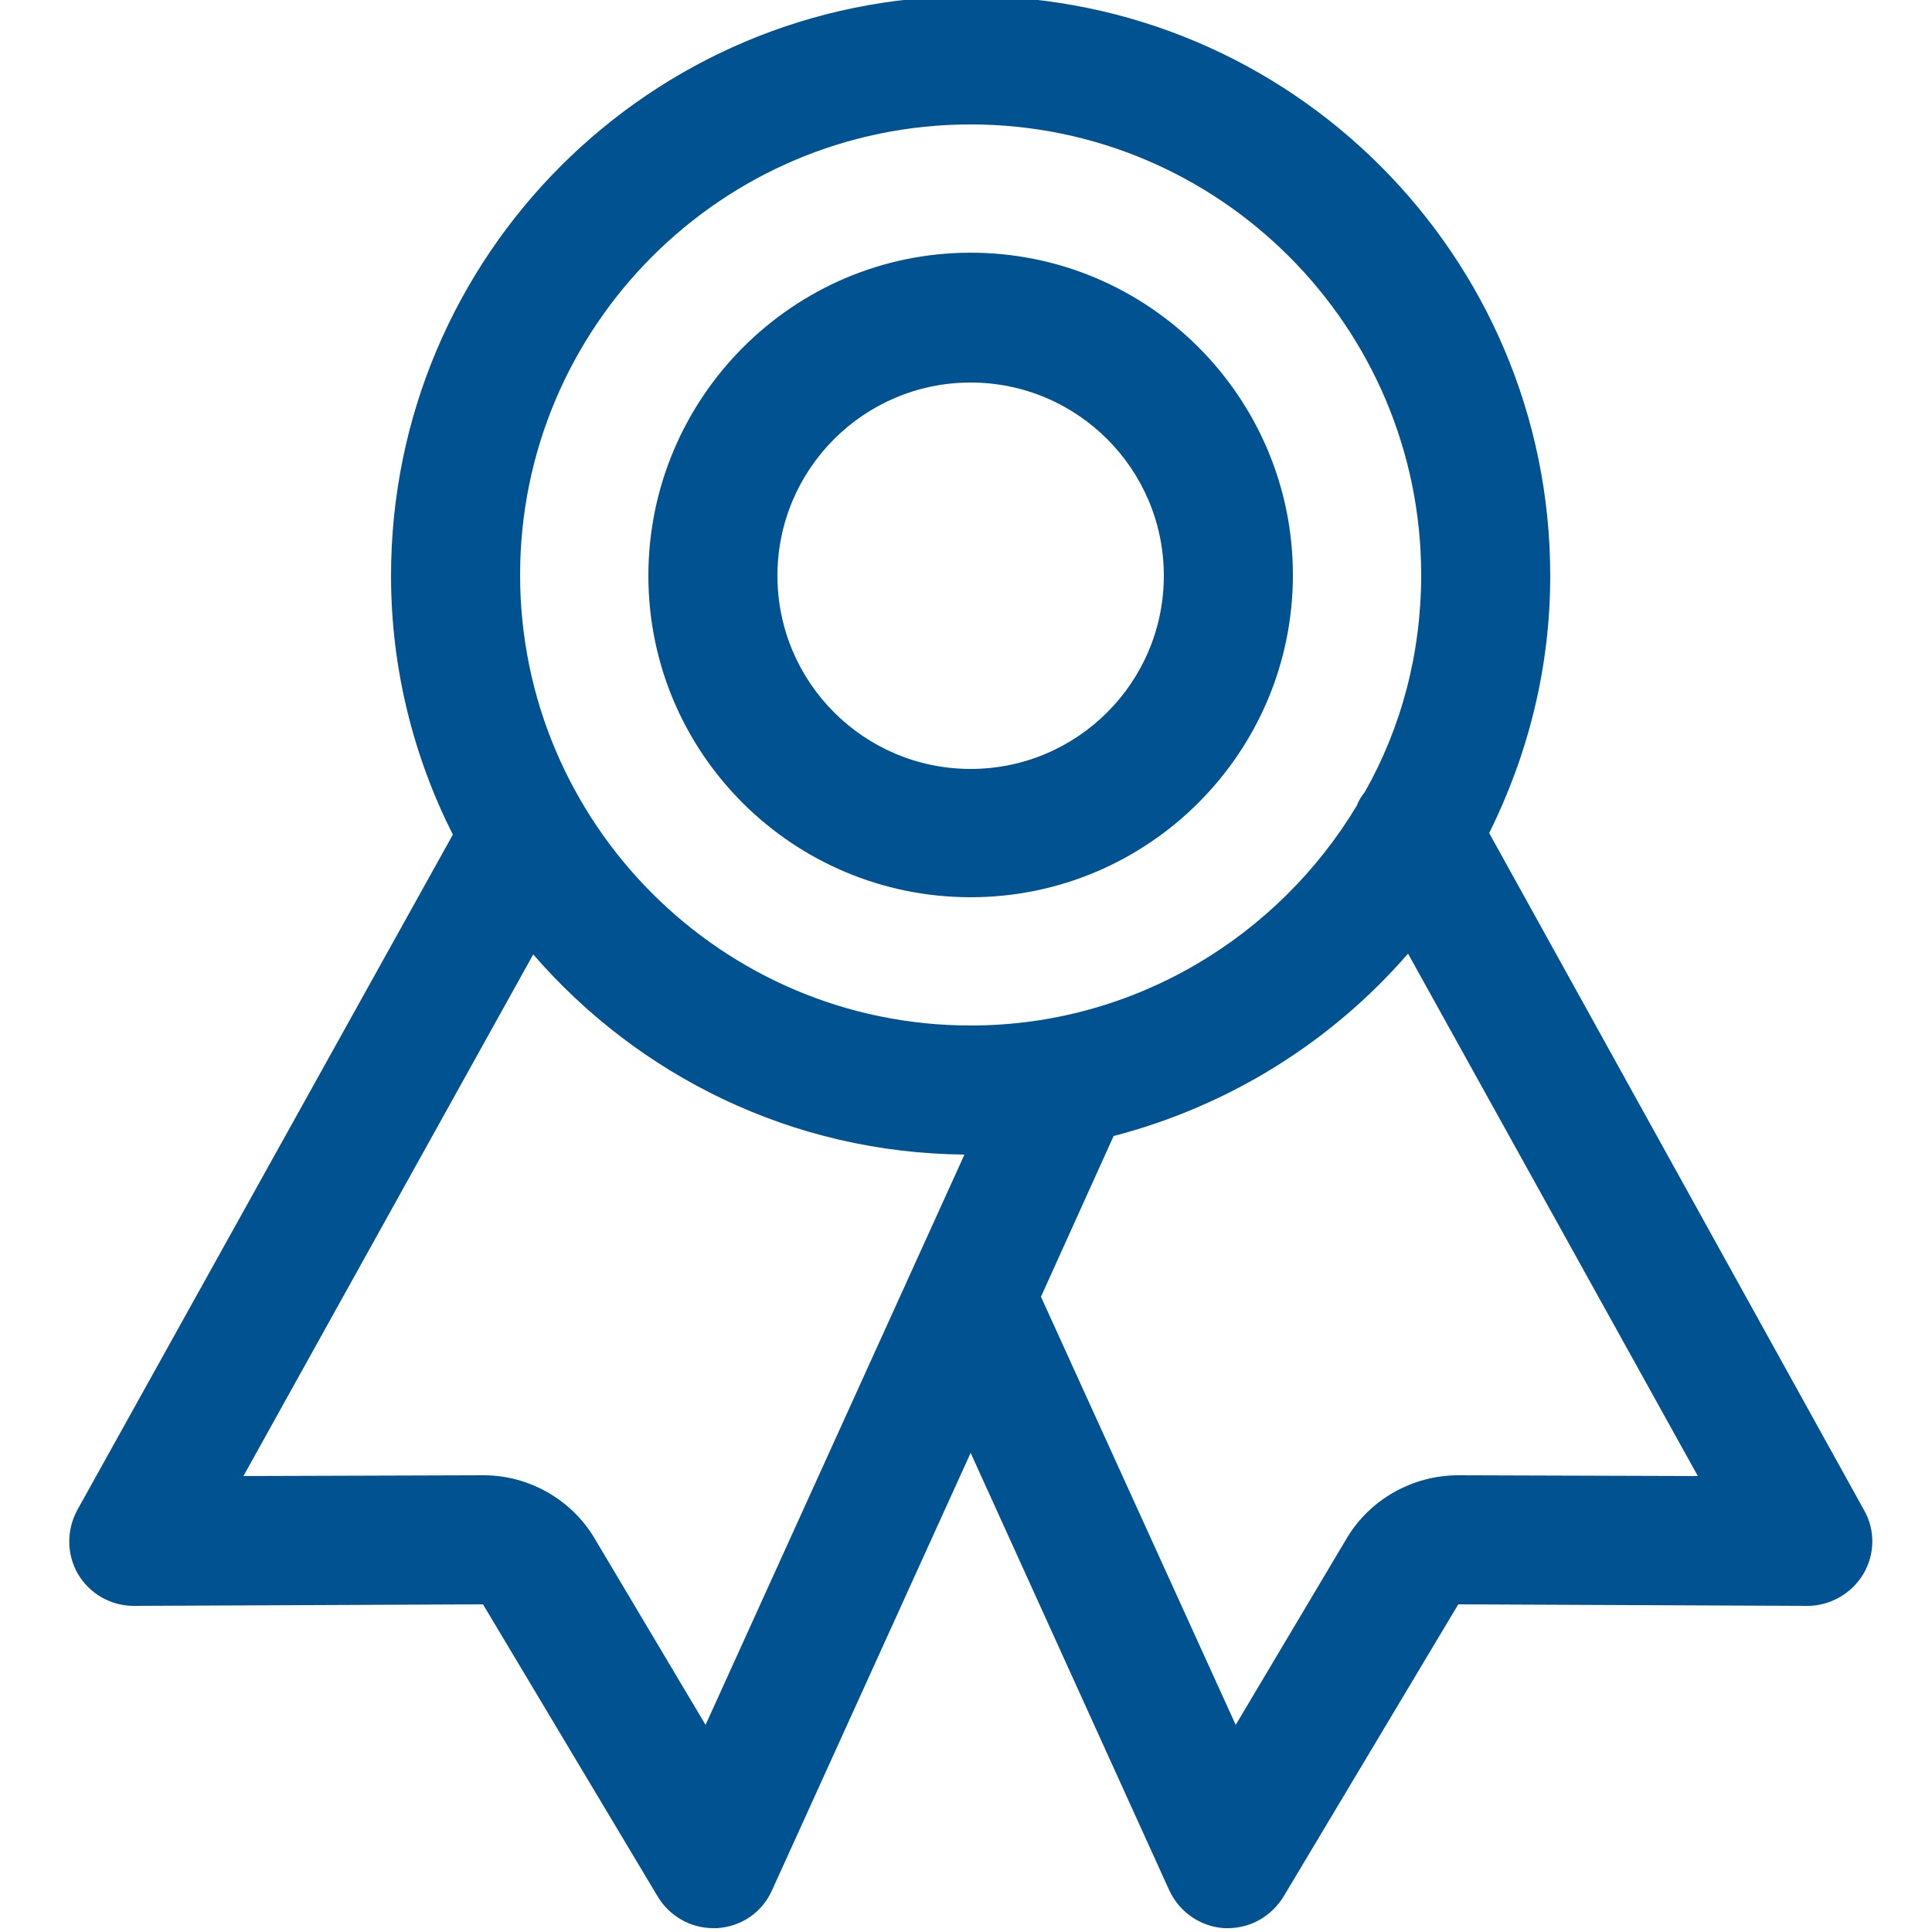 <?xml version="1.0" encoding="utf-8"?>
<!-- Generator: Adobe Illustrator 29.7.1, SVG Export Plug-In . SVG Version: 9.03 Build 0)  -->
<svg version="1.0" id="Ebene_1" xmlns="http://www.w3.org/2000/svg" xmlns:xlink="http://www.w3.org/1999/xlink" x="0px" y="0px"
	 viewBox="0 0 250 250" enable-background="new 0 0 250 250" xml:space="preserve">
<g>
	<g>
		<path fill="#005290" d="M241.2,195.4l-48.5-87.6c5-10.1,7.9-21.3,7.9-33.3c0-41.4-33.6-75-75-75c-41.4,0-75,33.6-75,75
			c0,12,2.9,23.4,8,33.5L10,195.4c-1.4,2.6-1.4,5.7,0.1,8.3c1.5,2.5,4.2,4.1,7.2,4.1c0,0,0,0,0,0l45.2-0.2l22.6,37.8
			c1.5,2.5,4.2,4.1,7.2,4.1c0.2,0,0.3,0,0.5,0c3.1-0.2,5.8-2,7.1-4.9l25.7-56.6l25.7,56.6c1.3,2.8,4,4.7,7.1,4.9c0.2,0,0.3,0,0.5,0
			c2.9,0,5.6-1.5,7.2-4.1l22.6-37.8l45.2,0.2c0,0,0,0,0,0c2.9,0,5.7-1.6,7.2-4.1C242.6,201.2,242.7,198,241.2,195.4z M125.6,16.1
			c32.2,0,58.3,26.2,58.3,58.3c0,10.2-2.6,19.8-7.3,28.1c-0.4,0.5-0.8,1.1-1,1.7c-10.2,17-28.8,28.5-50,28.5
			c-32.2,0-58.3-26.2-58.3-58.3C67.3,42.3,93.4,16.1,125.6,16.1z M91.3,223.2l-14.4-24.2c-3-5-8.5-8.1-14.3-8.1c0,0-0.1,0-0.1,0
			l-31,0.1L69,123.5c13.6,15.7,33.5,25.7,55.8,25.9L91.3,223.2z M188.7,190.9C188.7,190.9,188.7,190.9,188.7,190.9
			c-5.9,0-11.4,3.1-14.4,8.1l-14.4,24.2l-25.2-55.4l9.4-20.8c15-3.9,28.2-12.2,38.1-23.6l37.5,67.6L188.7,190.9z"/>
	</g>
	<g>
		<path fill="#005290" d="M125.6,116.1c23,0,41.7-18.7,41.7-41.7c0-23-18.7-41.7-41.7-41.7S83.9,51.5,83.9,74.5
			C83.9,97.5,102.6,116.1,125.6,116.1z M125.6,49.5c13.8,0,25,11.2,25,25c0,13.8-11.2,25-25,25c-13.8,0-25-11.2-25-25
			C100.6,60.7,111.8,49.5,125.6,49.5z"/>
	</g>
</g>
</svg>
